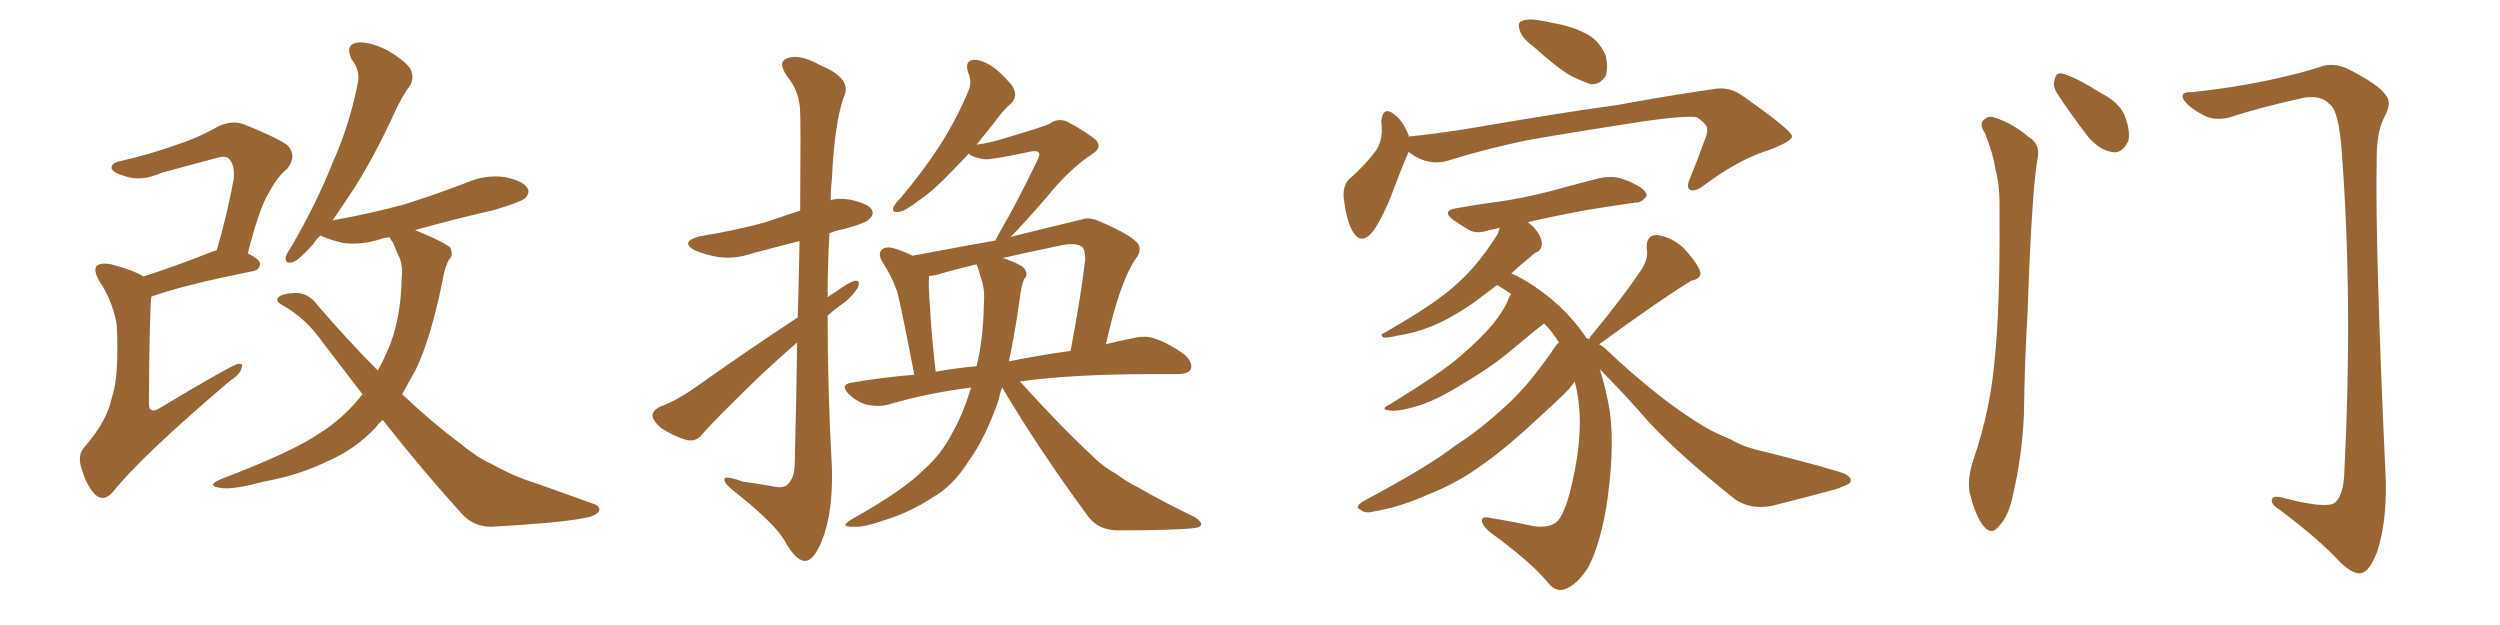 <svg xmlns="http://www.w3.org/2000/svg" xmlns:xlink="http://www.w3.org/1999/xlink" width="600" height="150"><path fill="#996633" padding="10" d="M34.42 66.36L34.42 66.36Q41.75 64.01 50.68 60.50L50.68 60.50Q51.42 60.21 52.00 60.06L52.00 60.06Q54.35 52.29 56.10 42.92L56.10 42.92Q56.40 39.55 54.93 38.09L54.93 38.09Q54.20 37.35 52.44 37.79L52.44 37.79Q45.85 39.55 38.82 41.46L38.82 41.46Q33.84 43.65 30.18 42.33L30.18 42.33Q27.39 41.60 26.81 40.58L26.81 40.58Q26.51 39.11 28.86 38.67L28.86 38.67Q35.89 37.06 42.48 34.72L42.48 34.72Q47.46 33.11 52.44 30.32L52.44 30.32Q55.52 28.86 58.30 29.74L58.30 29.74Q66.36 32.96 68.99 34.86L68.99 34.86Q71.34 37.35 68.99 40.43L68.99 40.43Q66.50 42.48 64.60 46.14L64.60 46.14Q62.26 49.80 59.47 60.79L59.47 60.79Q62.40 62.26 62.40 63.28L62.40 63.28Q62.40 64.60 60.94 65.04L60.94 65.04Q43.95 68.41 36.33 71.19L36.33 71.19Q35.89 74.12 35.74 96.68L35.74 96.68Q35.74 98.14 36.18 98.29L36.18 98.29Q36.77 98.88 38.23 98.00L38.23 98.00Q55.81 87.45 57.28 87.30L57.28 87.30Q58.45 87.30 58.01 88.18L58.01 88.18Q57.71 89.79 55.37 91.26L55.37 91.26Q34.13 109.28 27.10 118.07L27.10 118.07Q25.05 120.41 23.14 118.95L23.14 118.95Q20.95 117.04 19.63 112.65L19.63 112.65Q18.46 109.28 20.21 107.37L20.21 107.37Q25.78 100.93 26.81 95.51L26.81 95.51Q27.98 92.14 28.13 86.28L28.13 86.28Q28.27 78.81 27.83 76.90L27.83 76.90Q26.66 71.63 23.88 67.53L23.88 67.53Q22.27 64.75 23.29 63.72L23.29 63.72Q24.32 62.99 26.66 63.43L26.66 63.43Q32.23 64.89 34.42 66.36ZM91.85 100.78L91.85 100.78L91.85 100.78Q90.82 101.66 90.23 102.54L90.23 102.54Q85.11 107.96 78.52 110.74L78.52 110.74Q71.63 114.11 63.28 115.58L63.28 115.58Q56.98 117.33 53.76 117.19L53.76 117.19Q48.93 116.75 53.03 114.99L53.03 114.99Q70.31 108.40 76.90 103.86L76.90 103.86Q82.18 100.49 86.28 95.51L86.28 95.51Q86.57 95.07 87.01 94.63L87.01 94.63Q82.18 88.33 77.34 82.03L77.34 82.03Q73.39 76.32 67.53 73.10L67.53 73.10Q66.21 72.36 66.65 71.48L66.65 71.48Q67.82 70.31 71.48 70.31L71.48 70.31Q74.41 70.61 76.32 73.39L76.32 73.39Q83.94 82.18 90.67 88.92L90.67 88.92Q92.29 85.99 93.60 82.76L93.60 82.76Q96.24 75.88 96.39 66.94L96.39 66.94Q96.83 63.43 95.51 61.08L95.51 61.08Q94.92 59.62 94.34 58.30L94.34 58.30Q93.75 57.57 93.60 56.98L93.60 56.98Q92.29 56.98 91.26 57.42L91.26 57.42Q86.43 58.89 82.32 58.30L82.32 58.30Q79.10 57.57 76.90 56.54L76.90 56.54Q75.88 57.42 75.29 58.45L75.29 58.45Q71.92 62.26 70.46 62.84L70.46 62.84Q68.41 63.57 68.55 61.82L68.55 61.82Q68.70 60.94 70.02 59.03L70.02 59.03Q76.03 48.63 79.69 39.40L79.69 39.40Q83.94 29.88 85.84 20.07L85.84 20.07Q86.57 16.99 84.38 14.21L84.38 14.21Q82.76 10.84 85.55 10.25L85.55 10.25Q88.33 9.81 92.87 12.01L92.87 12.01Q97.56 14.79 98.58 16.70L98.58 16.70Q99.46 18.60 98.44 20.51L98.44 20.51Q96.39 23.14 94.19 28.13L94.19 28.13Q89.06 39.11 84.08 46.58L84.08 46.58Q81.74 50.10 79.83 52.88L79.83 52.88Q88.92 51.27 96.97 49.07L96.97 49.07Q104.88 46.58 112.06 43.80L112.06 43.80Q116.46 41.89 121.00 42.48L121.00 42.48Q125.54 43.36 126.56 45.12L126.56 45.12Q127.29 46.29 125.98 47.61L125.98 47.61Q124.95 48.49 118.65 50.39L118.65 50.39Q108.98 52.59 99.61 55.22L99.61 55.22Q100.93 55.81 102.39 56.40L102.39 56.40Q107.08 58.45 108.11 59.47L108.11 59.47Q108.84 61.23 107.81 62.26L107.81 62.26Q106.79 63.87 106.20 67.38L106.20 67.38Q103.42 81.15 99.76 88.77L99.76 88.77Q98.00 91.85 96.53 94.63L96.53 94.63Q104.00 101.66 110.16 106.20L110.16 106.20Q114.40 109.72 117.63 111.18L117.63 111.18Q123.78 114.55 128.32 115.87L128.32 115.87Q135.21 118.36 142.68 121.00L142.68 121.00Q144.29 121.73 143.70 122.75L143.70 122.75Q142.82 123.93 140.04 124.37L140.04 124.37Q133.89 125.54 117.92 126.42L117.92 126.42Q113.53 126.42 110.74 123.19L110.74 123.19Q101.66 113.23 91.85 100.78ZM191.46 76.17L191.46 76.17Q191.75 65.92 191.89 57.86L191.89 57.86Q186.04 59.33 180.62 60.79L180.62 60.79Q176.37 62.26 172.27 61.67L172.27 61.67Q169.04 61.08 166.70 60.06L166.70 60.06Q163.04 58.01 168.02 56.69L168.02 56.69Q176.22 55.37 183.25 53.47L183.25 53.47Q187.65 52.00 192.04 50.54L192.04 50.54Q192.19 29.44 192.04 27.10L192.04 27.10Q192.04 22.12 188.82 18.16L188.82 18.16Q186.47 14.79 189.11 13.92L189.11 13.92Q191.89 12.89 196.88 15.67L196.88 15.67Q204.79 18.90 202.44 23.44L202.44 23.44Q200.24 30.03 199.66 42.92L199.66 42.92Q199.37 45.41 199.37 48.05L199.37 48.05Q201.27 47.46 203.91 47.90L203.91 47.90Q208.15 48.78 209.18 50.24L209.18 50.24Q209.91 51.56 208.59 52.59L208.59 52.59Q208.01 53.47 202.73 54.93L202.73 54.93Q200.54 55.37 199.07 55.96L199.07 55.96Q198.63 63.72 198.63 71.34L198.63 71.34Q199.37 70.75 200.39 70.17L200.39 70.17Q203.61 67.82 205.08 67.38L205.08 67.38Q206.69 67.24 205.81 69.14L205.81 69.14Q204.35 71.48 201.56 73.39L201.56 73.39Q200.10 74.41 198.63 75.73L198.63 75.73Q198.63 94.04 199.66 112.21L199.66 112.21Q199.95 123.05 197.31 129.64L197.31 129.64Q195.26 134.77 193.07 134.62L193.07 134.62Q190.87 134.47 188.23 129.64L188.23 129.64Q185.89 125.68 176.95 118.51L176.95 118.51Q174.02 116.31 173.88 115.28L173.88 115.28Q173.44 113.82 178.27 115.58L178.27 115.58Q181.35 116.02 184.86 116.60L184.86 116.60Q187.79 117.33 188.82 116.46L188.82 116.46Q190.58 114.99 190.72 111.77L190.72 111.77Q191.16 95.07 191.31 82.18L191.31 82.18Q186.77 86.13 181.93 90.67L181.93 90.67Q171.24 101.07 168.46 104.30L168.46 104.30Q167.14 106.05 164.79 105.62L164.79 105.62Q161.43 104.59 158.64 102.69L158.64 102.69Q156.59 100.93 156.59 99.61L156.59 99.61Q156.74 98.44 158.50 97.56L158.50 97.56Q161.87 96.39 166.41 93.31L166.41 93.31Q178.13 84.96 191.46 76.17ZM240.53 93.02L240.53 93.02Q239.94 94.34 239.79 95.65L239.79 95.65Q236.57 105.03 232.62 110.45L232.62 110.45Q228.81 116.60 223.83 119.38L223.83 119.38Q218.55 122.90 212.40 124.80L212.40 124.80Q207.42 126.56 205.08 126.42L205.08 126.42Q201.12 126.56 204.35 124.66L204.35 124.66Q216.94 117.63 221.78 112.65L221.78 112.65Q225.88 109.13 228.66 103.71L228.66 103.71Q231.15 99.32 233.06 93.02L233.06 93.02Q222.51 94.34 213.13 97.12L213.13 97.12Q210.79 97.71 208.01 97.12L208.01 97.12Q205.52 96.39 203.61 94.48L203.61 94.48Q201.56 92.29 204.35 91.85L204.35 91.85Q211.96 90.53 219.43 89.94L219.43 89.94Q216.36 73.97 215.33 70.02L215.33 70.02Q214.01 66.21 211.67 62.70L211.67 62.70Q210.64 60.79 211.67 59.91L211.67 59.91Q212.70 59.03 214.60 59.62L214.60 59.62Q217.09 60.35 218.99 61.38L218.99 61.38Q229.10 59.47 238.92 57.71L238.92 57.71Q239.36 56.69 240.38 54.93L240.38 54.93Q243.60 49.51 249.02 38.38L249.02 38.38Q249.76 36.91 249.17 36.47L249.17 36.47Q248.88 36.18 247.56 36.33L247.56 36.33Q237.89 38.38 236.43 38.23L236.43 38.23Q233.79 37.94 232.47 36.91L232.47 36.91Q230.42 39.11 228.52 41.02L228.52 41.02Q224.12 45.70 220.61 48.05L220.61 48.05Q217.24 50.68 215.77 50.83L215.77 50.83Q213.87 51.12 214.45 49.66L214.45 49.66Q214.75 48.93 216.06 47.61L216.06 47.61Q221.63 41.02 225.59 34.86L225.59 34.86Q229.69 28.42 232.47 21.68L232.47 21.68Q233.35 19.63 232.32 17.29L232.32 17.29Q231.45 14.50 233.79 14.36L233.79 14.36Q236.28 14.36 239.50 16.99L239.50 16.99Q243.02 20.21 243.46 21.68L243.46 21.68Q244.04 23.44 242.72 24.76L242.72 24.76Q240.82 26.37 238.48 29.59L238.48 29.59Q236.28 32.37 234.38 34.72L234.38 34.72Q237.60 34.28 240.38 33.40L240.38 33.40Q250.78 30.32 251.81 29.74L251.81 29.74Q253.86 28.27 256.05 29.15L256.05 29.15Q261.18 31.93 263.09 33.69L263.09 33.69Q264.55 35.45 262.21 36.91L262.21 36.91Q256.64 40.58 251.22 47.31L251.22 47.31Q245.36 54.05 242.58 56.84L242.58 56.84Q251.37 54.64 259.42 52.73L259.42 52.73Q261.33 52.00 263.67 53.03L263.67 53.03Q272.31 56.69 273.34 58.89L273.34 58.89Q273.93 60.50 272.46 62.26L272.46 62.26Q268.65 67.97 265.43 82.62L265.43 82.62Q268.80 81.74 272.02 81.15L272.02 81.15Q274.95 80.42 277.29 81.30L277.29 81.30Q280.37 82.32 284.33 85.11L284.33 85.11Q286.38 87.16 285.79 88.62L285.79 88.62Q285.21 89.79 282.42 89.79L282.42 89.79Q279.49 89.79 276.27 89.79L276.27 89.79Q257.52 89.79 244.78 91.55L244.78 91.55Q254.44 102.25 262.94 110.16L262.94 110.16Q265.14 112.21 267.77 113.67L267.77 113.67Q271.29 116.16 272.75 116.75L272.75 116.75Q279.05 120.41 286.67 124.07L286.67 124.07Q288.43 125.24 288.28 125.83L288.28 125.83Q288.13 126.56 286.82 126.71L286.82 126.71Q282.28 127.29 268.07 127.29L268.07 127.29Q263.82 127.15 261.47 124.37L261.47 124.37Q249.46 108.11 240.53 93.02ZM244.63 72.51L244.63 72.51Q243.46 80.57 242.14 86.72L242.14 86.72Q250.20 85.11 256.93 84.23L256.93 84.23Q259.42 71.19 260.45 62.26L260.45 62.26Q260.45 59.62 259.42 59.03L259.42 59.03Q257.67 58.15 254.00 59.03L254.00 59.03Q246.83 60.50 240.53 61.96L240.53 61.96Q241.11 61.96 241.26 62.11L241.26 62.11Q245.36 63.57 245.95 64.60L245.95 64.60Q246.83 66.06 245.80 66.94L245.80 66.94Q245.07 68.55 244.63 72.51ZM234.52 63.72L234.52 63.72L234.52 63.72Q234.38 63.57 234.38 63.43L234.38 63.43Q229.54 64.60 225.88 65.63L225.88 65.63Q224.41 66.21 222.95 66.21L222.95 66.21Q222.95 66.36 222.95 66.80L222.95 66.80Q222.80 68.55 223.24 74.41L223.24 74.41Q223.54 80.27 224.56 89.21L224.56 89.21Q229.39 88.33 234.38 87.89L234.38 87.89Q235.99 81.30 236.13 72.95L236.13 72.95Q236.43 69.29 235.40 66.65L235.40 66.65Q234.96 65.04 234.52 63.72ZM367.97 11.13L367.97 11.13Q365.33 9.23 364.75 7.32L364.75 7.32Q364.16 5.57 365.04 5.13L365.04 5.13Q366.50 4.39 369.14 4.83L369.14 4.83Q371.04 5.13 372.95 5.57L372.95 5.57Q377.34 6.30 380.86 8.20L380.86 8.20Q383.94 9.81 385.40 13.48L385.40 13.48Q385.99 15.97 385.40 18.16L385.40 18.16Q384.08 20.36 381.74 20.21L381.74 20.21Q379.98 19.63 377.20 18.31L377.20 18.31Q373.83 16.41 367.97 11.13ZM338.09 36.47L338.09 36.47Q337.94 36.62 337.94 36.77L337.94 36.77Q336.33 40.43 333.98 46.73L333.98 46.73Q332.08 51.71 329.74 55.22L329.74 55.22Q326.66 59.33 324.46 55.22L324.46 55.22Q323.14 52.59 322.56 48.05L322.56 48.05Q322.12 44.97 323.58 43.21L323.58 43.21Q327.39 39.84 329.74 36.77L329.74 36.77Q331.49 34.72 331.64 31.49L331.64 31.49Q331.64 30.18 331.49 29.15L331.49 29.15Q331.93 25.20 334.72 27.54L334.72 27.54Q336.62 28.86 338.09 32.52L338.09 32.52Q338.09 32.67 338.09 32.81L338.09 32.81Q338.53 32.67 339.11 32.67L339.11 32.67Q347.17 31.79 354.79 30.47L354.79 30.47Q375.29 26.95 388.18 25.20L388.18 25.20Q400.93 22.85 411.18 21.39L411.18 21.39Q414.99 20.65 418.21 23.00L418.21 23.00Q429.93 31.20 430.08 32.67L430.08 32.67Q430.22 33.84 424.51 36.04L424.51 36.04Q417.63 38.09 409.28 44.24L409.28 44.24Q406.93 46.14 405.62 45.56L405.62 45.56Q404.59 44.97 405.62 42.77L405.62 42.77Q407.52 38.09 408.98 33.98L408.98 33.98Q409.86 31.79 409.72 31.20L409.72 31.20Q410.01 30.03 407.23 28.13L407.23 28.13Q404.44 27.69 394.19 29.15L394.19 29.15Q377.05 31.79 366.36 33.69L366.36 33.69Q356.54 35.74 347.61 38.53L347.61 38.53Q342.63 39.99 338.09 36.47ZM381.45 81.45L381.45 81.45L381.45 81.45Q381.45 81.01 381.88 80.57L381.88 80.57Q390.09 70.61 394.19 64.31L394.19 64.31Q395.65 61.82 395.21 59.62L395.21 59.62Q395.07 56.54 397.41 56.40L397.41 56.40Q400.93 56.69 404.00 59.47L404.00 59.47Q406.93 62.55 407.96 64.89L407.96 64.89Q408.69 66.80 405.91 67.38L405.91 67.38Q398.88 71.63 384.23 82.32L384.23 82.32Q383.94 82.47 383.79 82.62L383.79 82.62Q384.81 83.20 385.40 83.79L385.40 83.79Q398.58 96.24 409.28 102.54L409.28 102.54Q411.77 104.00 415.43 105.47L415.43 105.47Q418.51 107.37 423.49 108.40L423.49 108.40Q440.77 112.79 442.97 113.82L442.97 113.82Q444.87 114.99 443.85 116.02L443.85 116.02Q442.24 116.89 440.33 117.48L440.33 117.48Q434.47 119.09 426.86 121.00L426.86 121.00Q421.00 122.75 416.60 119.97L416.60 119.97Q403.13 109.28 395.65 101.22L395.65 101.22Q390.23 94.92 383.94 88.62L383.94 88.62Q385.11 92.14 385.99 96.68L385.99 96.68Q387.74 105.32 385.84 119.53L385.84 119.53Q384.38 129.79 381.30 135.94L381.30 135.94Q378.52 140.48 375.29 141.50L375.29 141.50Q373.10 142.09 371.19 139.45L371.19 139.45Q367.09 134.62 357.42 127.59L357.42 127.59Q355.52 125.83 355.66 124.80L355.66 124.80Q355.81 123.78 358.01 124.37L358.01 124.37Q363.43 125.24 367.97 126.27L367.97 126.27Q371.19 126.71 372.95 125.68L372.95 125.68Q375 124.80 376.76 118.21L376.76 118.21Q379.54 107.37 379.10 99.02L379.10 99.02Q378.81 94.78 377.93 91.55L377.93 91.55Q377.49 92.29 376.90 92.87L376.90 92.87Q376.90 93.31 370.17 99.46L370.17 99.46Q361.38 107.67 355.66 111.62L355.66 111.62Q349.66 116.02 342.48 118.80L342.48 118.80Q335.89 121.73 329.74 122.75L329.74 122.75Q327.54 123.34 326.51 122.31L326.51 122.31Q324.90 121.73 327.25 120.26L327.25 120.26Q342.92 111.91 349.07 107.08L349.07 107.08Q355.22 103.13 361.08 97.71L361.08 97.71Q366.94 92.58 373.54 82.76L373.54 82.76Q373.97 82.32 374.12 82.18L374.12 82.18Q372.51 79.54 370.61 77.64L370.61 77.64Q368.41 79.25 363.57 83.35L363.57 83.35Q358.30 87.89 351.27 91.99L351.27 91.99Q345.26 95.80 340.72 97.27L340.72 97.27Q336.62 98.58 334.28 98.58L334.28 98.58Q330.62 98.44 333.69 96.97L333.69 96.97Q346.29 89.21 350.39 85.55L350.39 85.55Q355.22 81.45 358.30 77.78L358.30 77.78Q361.08 74.27 361.96 71.92L361.96 71.92Q362.26 71.04 362.70 70.61L362.70 70.61Q361.08 69.43 359.33 68.41L359.33 68.41Q355.81 71.04 353.47 72.80L353.47 72.80Q347.90 76.61 343.07 78.52L343.07 78.52Q339.26 79.98 335.30 80.57L335.30 80.57Q332.96 81.15 332.08 81.01L332.08 81.01Q331.05 80.42 332.08 79.98L332.08 79.98Q341.75 74.41 345.70 71.34L345.70 71.34Q349.80 68.41 353.47 64.31L353.47 64.31Q356.69 60.64 359.47 56.10L359.47 56.10Q359.77 55.22 359.91 54.64L359.91 54.64Q358.45 55.08 357.42 55.22L357.42 55.22Q354.49 56.25 352.59 55.22L352.59 55.22Q350.39 53.91 348.93 52.88L348.93 52.88Q345.70 50.54 349.66 49.95L349.66 49.95Q354.49 49.07 359.03 48.49L359.03 48.49Q365.48 47.61 372.22 45.85L372.22 45.85Q378.08 44.24 383.79 42.77L383.79 42.77Q386.57 42.19 388.92 42.77L388.92 42.77Q391.11 43.51 392.14 44.09L392.14 44.09Q395.21 45.56 395.21 47.02L395.21 47.02Q393.90 48.78 392.43 48.63L392.43 48.63Q387.16 49.37 380.86 50.39L380.86 50.39Q372.95 51.86 366.65 53.32L366.65 53.32Q367.97 54.20 368.99 55.66L368.99 55.66Q370.17 57.42 370.02 58.74L370.02 58.74Q369.87 60.06 368.85 60.50L368.85 60.50Q368.12 60.79 367.09 61.82L367.09 61.82Q364.60 63.87 362.70 65.63L362.70 65.63Q364.16 66.21 365.92 67.24L365.92 67.24Q375.15 72.80 380.57 80.86L380.57 80.86Q380.57 81.01 380.71 81.15L380.71 81.15Q381.30 81.30 381.45 81.45ZM476.37 31.93L476.37 31.93Q475.20 30.18 475.78 29.15L475.78 29.15Q476.95 27.69 478.42 28.13L478.42 28.13Q483.11 29.59 486.77 32.81L486.77 32.81Q489.55 34.42 489.11 37.50L489.11 37.50Q487.65 44.97 486.62 75L486.62 75Q485.89 87.16 485.74 99.61L485.74 99.61Q485.30 109.42 483.11 118.80L483.11 118.80Q482.08 123.93 479.74 126.27L479.74 126.27Q477.98 128.61 476.07 126.27L476.07 126.27Q474.17 124.07 472.71 118.21L472.71 118.21Q472.12 114.84 473.58 110.45L473.58 110.45Q477.69 98.44 478.71 86.43L478.71 86.43Q480.03 73.83 479.88 51.27L479.88 51.27Q480.03 44.68 479.00 41.02L479.00 41.02Q478.27 36.47 476.37 31.93ZM493.80 22.56L493.80 22.56Q492.63 20.80 493.07 19.34L493.07 19.34Q493.36 17.14 495.12 17.72L495.12 17.72Q498.05 18.46 504.35 22.41L504.35 22.41Q508.45 24.46 509.91 27.69L509.91 27.69Q511.38 31.49 510.79 33.84L510.79 33.84Q509.18 37.06 506.84 36.47L506.84 36.47Q503.91 36.04 501.12 32.81L501.12 32.81Q497.31 27.83 493.80 22.56ZM526.03 22.12L526.03 22.12L526.03 22.12Q535.84 21.09 544.78 19.19L544.78 19.19Q553.42 17.29 557.52 15.82L557.52 15.82Q560.45 15.09 563.53 16.55L563.53 16.55Q571.00 20.36 572.46 22.71L572.46 22.71Q574.22 24.46 572.31 27.98L572.31 27.98Q570.41 31.49 570.41 37.79L570.41 37.79Q569.97 58.89 572.61 115.72L572.61 115.72Q572.75 125.98 570.41 132.71L570.41 132.71Q568.65 137.11 566.75 137.55L566.75 137.55Q564.84 137.99 561.62 134.91L561.62 134.91Q556.64 129.49 547.27 122.46L547.27 122.46Q545.36 121.29 545.21 120.26L545.21 120.26Q545.21 118.80 547.56 119.38L547.56 119.38Q558.11 122.17 560.30 120.70L560.30 120.70Q562.50 118.95 562.65 113.09L562.65 113.09Q564.70 72.51 562.06 36.91L562.06 36.91Q561.33 26.22 558.98 24.90L558.98 24.90Q557.08 22.85 552.98 23.44L552.98 23.44Q542.87 25.63 534.81 28.27L534.81 28.27Q531.01 29.00 528.66 27.54L528.66 27.54Q525 25.63 523.97 23.73L523.97 23.73Q523.24 21.97 526.03 22.12Z"/></svg>